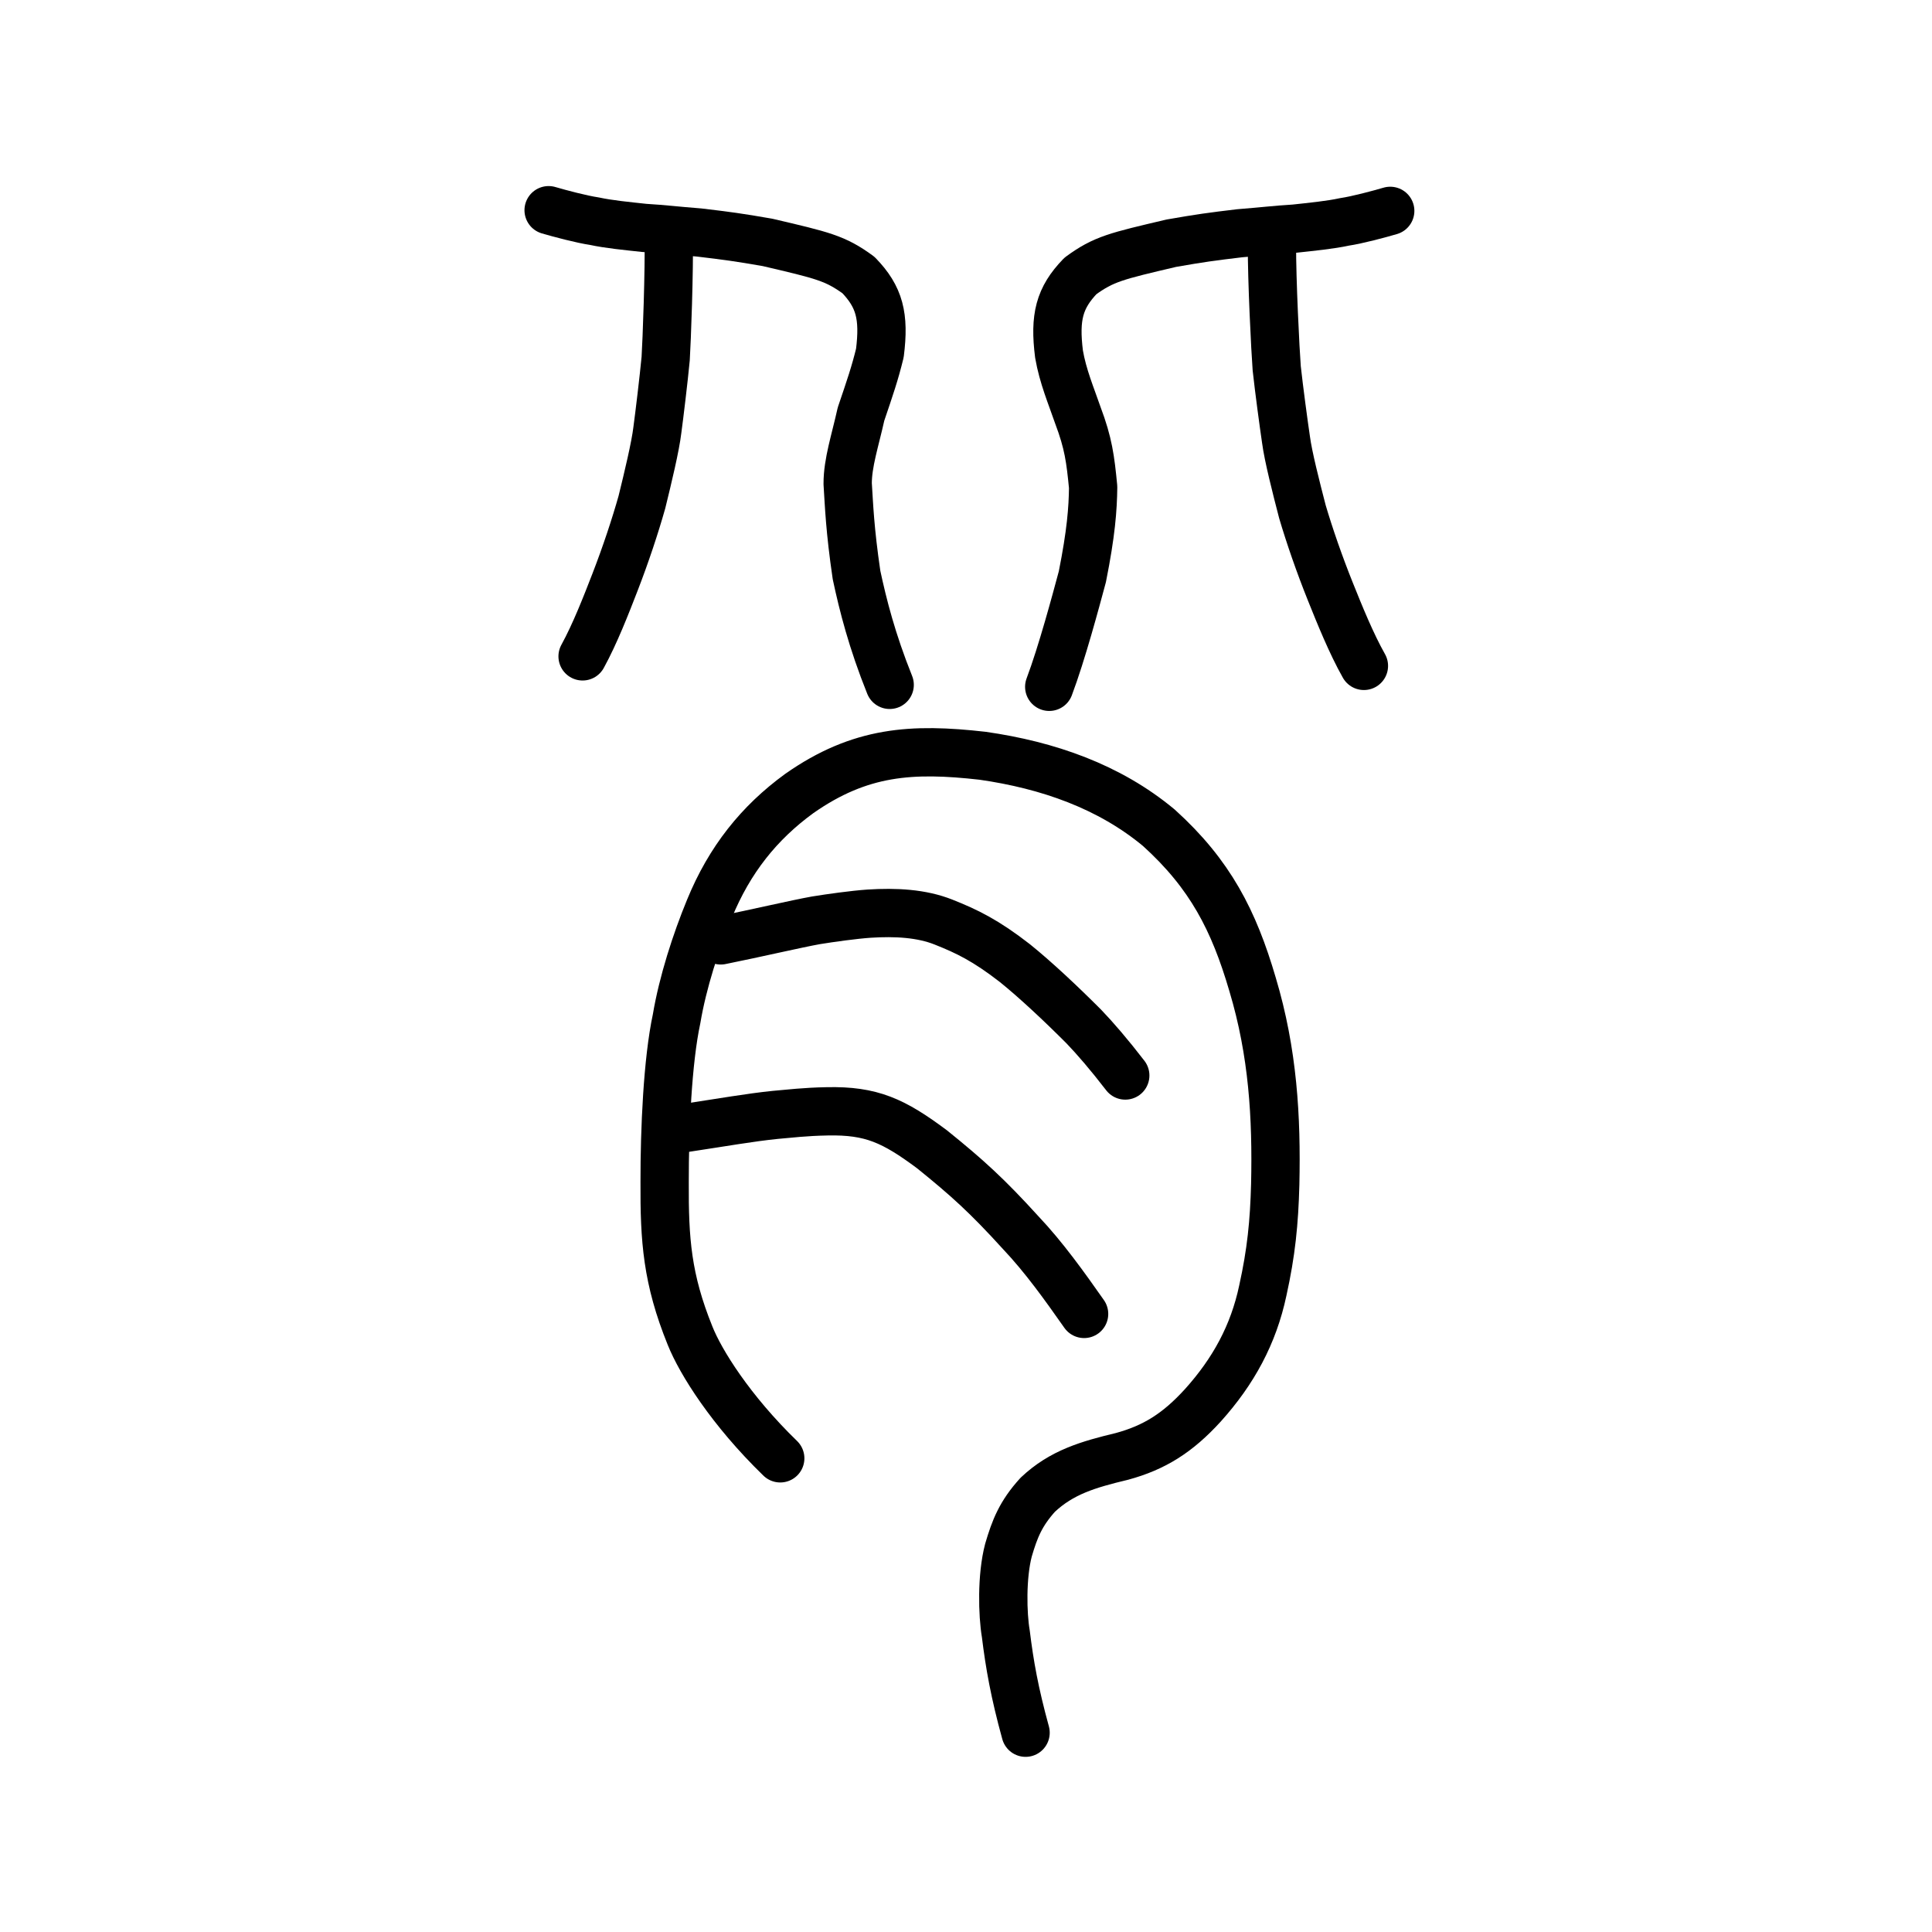 <?xml version="1.0" encoding="UTF-8" standalone="no"?>
<!-- Created with Inkscape (http://www.inkscape.org/) -->

<svg
   xmlns:dc="http://purl.org/dc/elements/1.1/"
   xmlns:cc="http://creativecommons.org/ns#"
   xmlns:rdf="http://www.w3.org/1999/02/22-rdf-syntax-ns#"
   xmlns:svg="http://www.w3.org/2000/svg"
   xmlns="http://www.w3.org/2000/svg"
   xmlns:sodipodi="http://sodipodi.sourceforge.net/DTD/sodipodi-0.dtd"
   xmlns:inkscape="http://www.inkscape.org/namespaces/inkscape"
   width="200px"
   height="200px"
   viewBox="0 0 200 200"
   version="1.1"
   id="SVGRoot"
   inkscape:version="0.92.3 (2405546, 2018-03-11)"
   sodipodi:docname="80ccss.svg">
  <sodipodi:namedview
     id="base"
     pagecolor="#ffffff"
     bordercolor="#666666"
     borderopacity="1.0"
     inkscape:pageopacity="0.0"
     inkscape:pageshadow="2"
     inkscape:zoom="3.3215973"
     inkscape:cx="90.331958"
     inkscape:cy="121.18565"
     inkscape:document-units="px"
     inkscape:current-layer="layer1"
     showgrid="true"
     inkscape:window-width="1047"
     inkscape:window-height="822"
     inkscape:window-x="542"
     inkscape:window-y="211"
     inkscape:window-maximized="0"
     inkscape:snap-global="false">
    <inkscape:grid
       type="xygrid"
       id="grid4562" />
  </sodipodi:namedview>
  <defs
     id="defs4546">
    <pattern
       y="0"
       x="0"
       height="6"
       width="6"
       patternUnits="userSpaceOnUse"
       id="EMFhbasepattern" />
  </defs>
  <g
     id="layer1"
     inkscape:groupmode="layer"
     inkscape:label="レイヤー 1">
    <path
       style="opacity:1;vector-effect:none;fill:none;fill-opacity:1;stroke:#000000;stroke-width:5;stroke-linecap:round;stroke-linejoin:round;stroke-miterlimit:4;stroke-dasharray:none;stroke-dashoffset:0;stroke-opacity:1"
       d="m 80.771,150.965 c -5.122,-4.969 -8.241,-9.956 -9.334,-12.692 -2.384,-5.891 -2.663,-9.924 -2.634,-15.909 -0.008,-5.422 0.303,-12.557 1.237,-16.896 0.633,-3.776 2.004,-8.003 3.399,-11.385 2.085,-5.093 5.145,-8.911 9.295,-11.935 6.309,-4.427 11.706,-4.737 18.979,-3.912 6.772,0.969 13.12,3.181 18.256,7.458 5.322,4.818 7.756,9.592 9.696,16.209 2.116,7.056 2.5,13.761 2.347,20.686 -0.104,3.975 -0.415,7.074 -1.287,11.012 -0.97,4.573 -3.052,8.37 -6.193,11.863 -2.624,2.885 -5.047,4.394 -8.39,5.302 -3.472,0.834 -6.235,1.633 -8.71,3.967 -1.782,1.96 -2.394,3.555 -3.036,5.738 -0.714,2.71 -0.616,6.659 -0.273,8.664 0.393,3.197 0.9,6.069 2.045,10.234"
       id="path7385"
       inkscape:connector-curvature="0"
       sodipodi:nodetypes="ccccccccccccccccc" />
    <path
       style="opacity:1;vector-effect:none;fill:none;fill-opacity:1;stroke:#000000;stroke-width:5;stroke-linecap:round;stroke-linejoin:round;stroke-miterlimit:4;stroke-dasharray:none;stroke-dashoffset:0;stroke-opacity:1"
       d="m 74.613,97.348 c 3.702,-0.743 7.798,-1.708 9.85,-2.076 1.536,-0.249 3.925,-0.582 5.494,-0.691 2.761,-0.176 5.442,-0.036 7.722,0.876 2.414,0.957 4.372,1.903 7.383,4.247 2.095,1.684 4.775,4.197 7.133,6.562 1.196,1.248 2.602,2.876 4.292,5.069"
       id="path823"
       inkscape:connector-curvature="0"
       sodipodi:nodetypes="ccccccc" />
    <path
       style="opacity:1;vector-effect:none;fill:none;fill-opacity:1;stroke:#000000;stroke-width:5;stroke-linecap:round;stroke-linejoin:round;stroke-miterlimit:4;stroke-dasharray:none;stroke-dashoffset:0;stroke-opacity:1"
       d="m 70.899,116.773 c 4.068,-0.614 6.75,-1.094 9.364,-1.361 1.477,-0.125 3.026,-0.324 5.37,-0.368 4.573,-0.098 6.881,0.972 10.857,3.938 3.65,2.944 5.719,4.823 9.166,8.616 2.422,2.558 4.553,5.546 6.57,8.418"
       id="path823-4"
       inkscape:connector-curvature="0"
       sodipodi:nodetypes="cccccc" />
    <path
       style="opacity:1;vector-effect:none;fill:none;fill-opacity:1;stroke:#000000;stroke-width:5;stroke-linecap:round;stroke-linejoin:round;stroke-miterlimit:4;stroke-dasharray:none;stroke-dashoffset:0;stroke-opacity:1"
       d="m 92.099,70.895 c -1.828,-4.551 -2.764,-8.248 -3.431,-11.368 -0.698,-4.745 -0.77,-7.197 -0.917,-9.448 -0.009,-2.159 0.779,-4.497 1.38,-7.212 0.953,-2.81 1.434,-4.199 1.953,-6.325 0.481,-3.814 -0.031,-5.811 -2.216,-8.069 -2.413,-1.762 -3.709,-2.042 -9.41,-3.378 -3.029,-0.528 -4.135,-0.676 -7.088,-1.027 -2.61,-0.204 -3.592,-0.348 -5.674,-0.475 -1.745,-0.189 -3.691,-0.375 -5.162,-0.696 -1.329,-0.196 -3.576,-0.794 -4.741,-1.136"
       id="path6087-1-3"
       inkscape:connector-curvature="0"
       sodipodi:nodetypes="ccccccccccc" />
    <path
       style="opacity:1;vector-effect:none;fill:none;fill-opacity:1;stroke:#000000;stroke-width:5;stroke-linecap:round;stroke-linejoin:round;stroke-miterlimit:4;stroke-dasharray:none;stroke-dashoffset:0;stroke-opacity:1"
       d="m 60.309,67.946 c 1.277,-2.32 2.463,-5.369 3.355,-7.674 1.122,-2.895 2.092,-5.833 2.787,-8.294 0.629,-2.554 1.397,-5.753 1.598,-7.456 0.214,-1.585 0.66,-5.275 0.861,-7.4 0.114,-1.79 0.384,-9.087 0.316,-12.786"
       id="path834-98-3"
       inkscape:connector-curvature="0"
       sodipodi:nodetypes="cccccc" />
    <path
       style="opacity:1;vector-effect:none;fill:none;fill-opacity:1;stroke:#000000;stroke-width:5;stroke-linecap:round;stroke-linejoin:round;stroke-miterlimit:4;stroke-dasharray:none;stroke-dashoffset:0;stroke-opacity:1"
       d="m 108.616,71.098 c 1.296,-3.434 2.763,-8.917 3.43,-11.398 0.898,-4.499 1.09,-7.004 1.116,-9.272 -0.283,-2.912 -0.488,-4.541 -1.579,-7.431 -0.691,-2.01 -1.554,-4.022 -1.953,-6.34 -0.481,-3.824 0.031,-5.826 2.215,-8.091 2.413,-1.767 3.708,-2.048 9.409,-3.389 3.028,-0.53 4.134,-0.679 7.087,-1.032 2.61,-0.205 3.591,-0.349 5.674,-0.477 1.745,-0.19 3.69,-0.377 5.161,-0.699 1.329,-0.197 3.575,-0.797 4.74,-1.14"
       id="path6087-1-3-0"
       inkscape:connector-curvature="0"
       sodipodi:nodetypes="ccccccccccc" />
    <path
       style="opacity:1;vector-effect:none;fill:none;fill-opacity:1;stroke:#000000;stroke-width:5;stroke-linecap:round;stroke-linejoin:round;stroke-miterlimit:4;stroke-dasharray:none;stroke-dashoffset:0;stroke-opacity:1"
       d="m 141.192,68.932 c -1.309,-2.312 -2.537,-5.357 -3.461,-7.658 -1.162,-2.891 -2.172,-5.826 -2.901,-8.286 -0.664,-2.554 -1.477,-5.752 -1.701,-7.458 -0.236,-1.587 -0.733,-5.281 -0.964,-7.41 -0.139,-1.793 -0.51,-9.106 -0.493,-12.815"
       id="path834-98-3-8"
       inkscape:connector-curvature="0"
       sodipodi:nodetypes="cccccc" />
  </g>
</svg>
